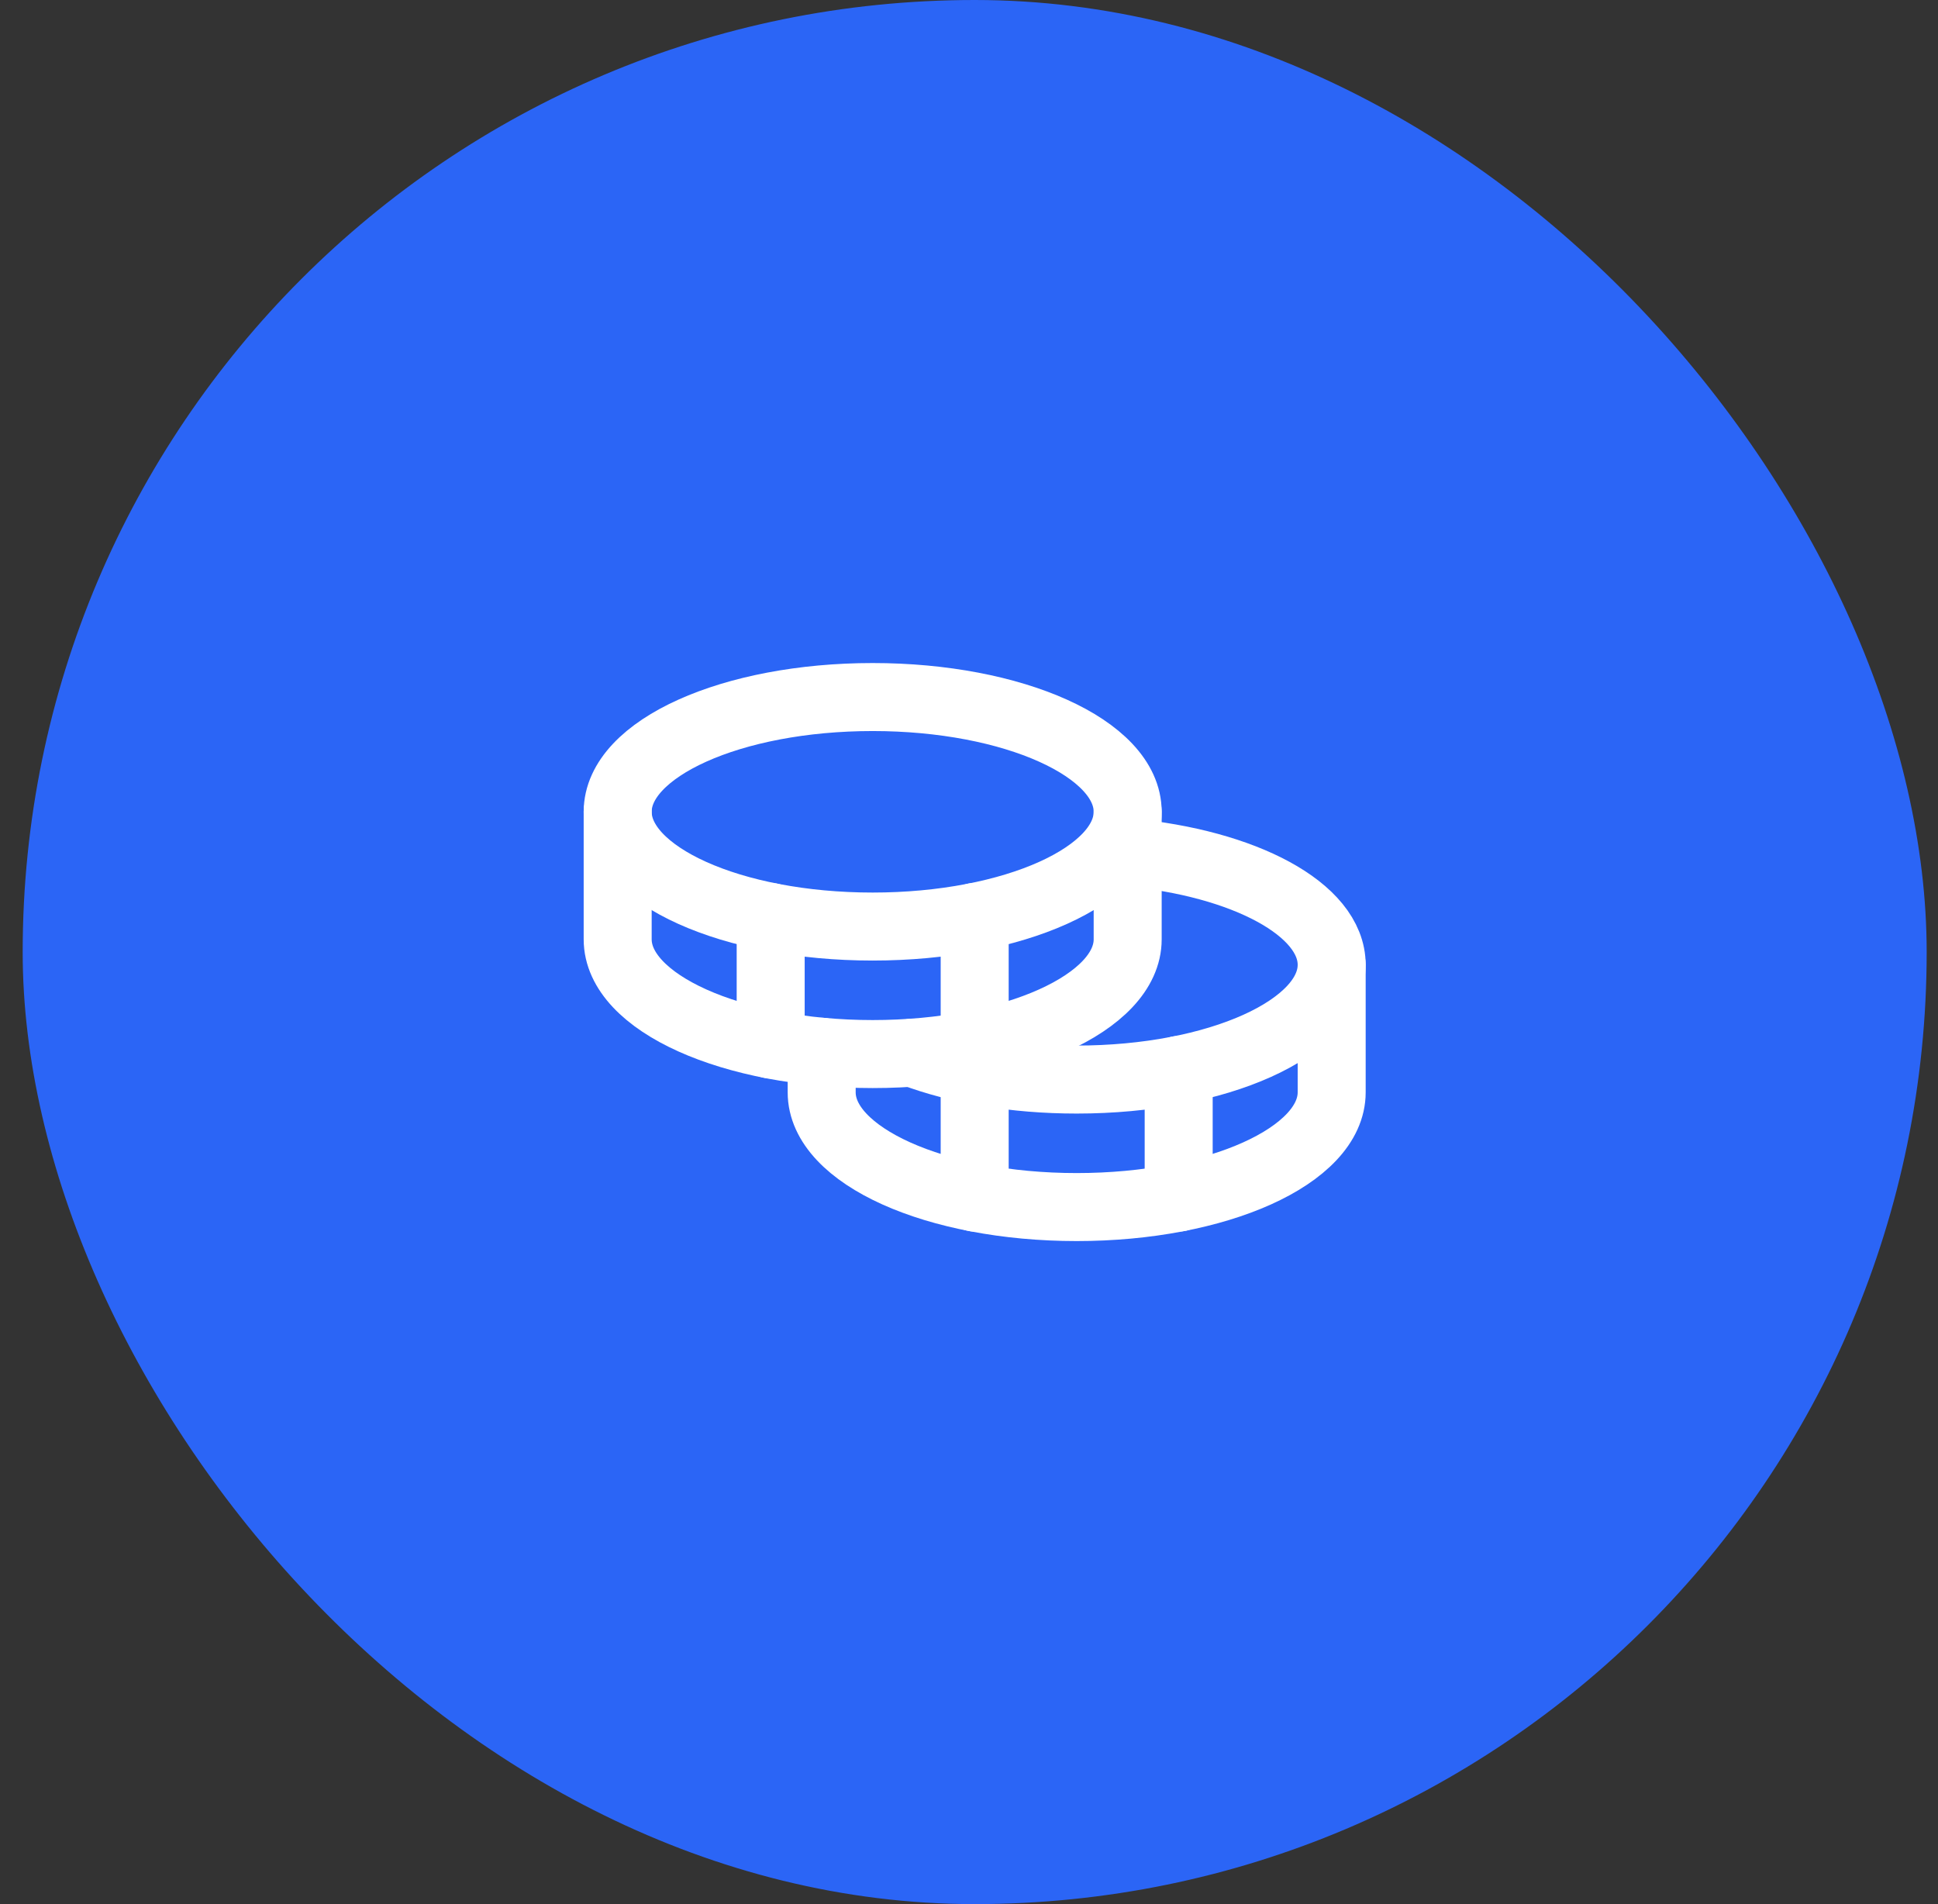 <?xml version="1.0" encoding="UTF-8"?> <svg xmlns="http://www.w3.org/2000/svg" width="57" height="56" viewBox="0 0 57 56" fill="none"><rect x="0" y="0" width="57" height="56" fill="#333333" stroke="none"/><rect x="0.667" width="56" height="56" rx="28" fill="#2B65F6"></rect><g clip-path="url(#clip0_2503_429)"><path d="M25.667 27.25C29.809 27.25 33.167 25.739 33.167 23.875C33.167 22.011 29.809 20.5 25.667 20.5C21.524 20.5 18.167 22.011 18.167 23.875C18.167 25.739 21.524 27.25 25.667 27.25Z" stroke="white" stroke-width="2" stroke-linecap="round" stroke-linejoin="round"></path><path d="M18.167 23.875V27.625C18.167 29.489 21.525 31 25.667 31C29.808 31 33.167 29.489 33.167 27.625V23.875" stroke="white" stroke-width="2" stroke-linecap="round" stroke-linejoin="round"></path><path d="M22.667 26.969V30.719" stroke="white" stroke-width="2" stroke-linecap="round" stroke-linejoin="round"></path><path d="M33.167 25.067C36.59 25.381 39.167 26.742 39.167 28.375C39.167 30.239 35.809 31.75 31.667 31.75C29.829 31.75 28.145 31.453 26.841 30.959" stroke="white" stroke-width="2" stroke-linecap="round" stroke-linejoin="round"></path><path d="M24.167 30.933V32.125C24.167 33.989 27.525 35.5 31.667 35.5C35.809 35.5 39.167 33.989 39.167 32.125V28.375" stroke="white" stroke-width="2" stroke-linecap="round" stroke-linejoin="round"></path><path d="M34.667 31.469V35.219" stroke="white" stroke-width="2" stroke-linecap="round" stroke-linejoin="round"></path><path d="M28.667 26.969V35.219" stroke="white" stroke-width="2" stroke-linecap="round" stroke-linejoin="round"></path></g><defs><clipPath id="clip0_2503_429"><rect width="24" height="24" fill="white" transform="translate(16.667 16)"></rect></clipPath></defs></svg> 